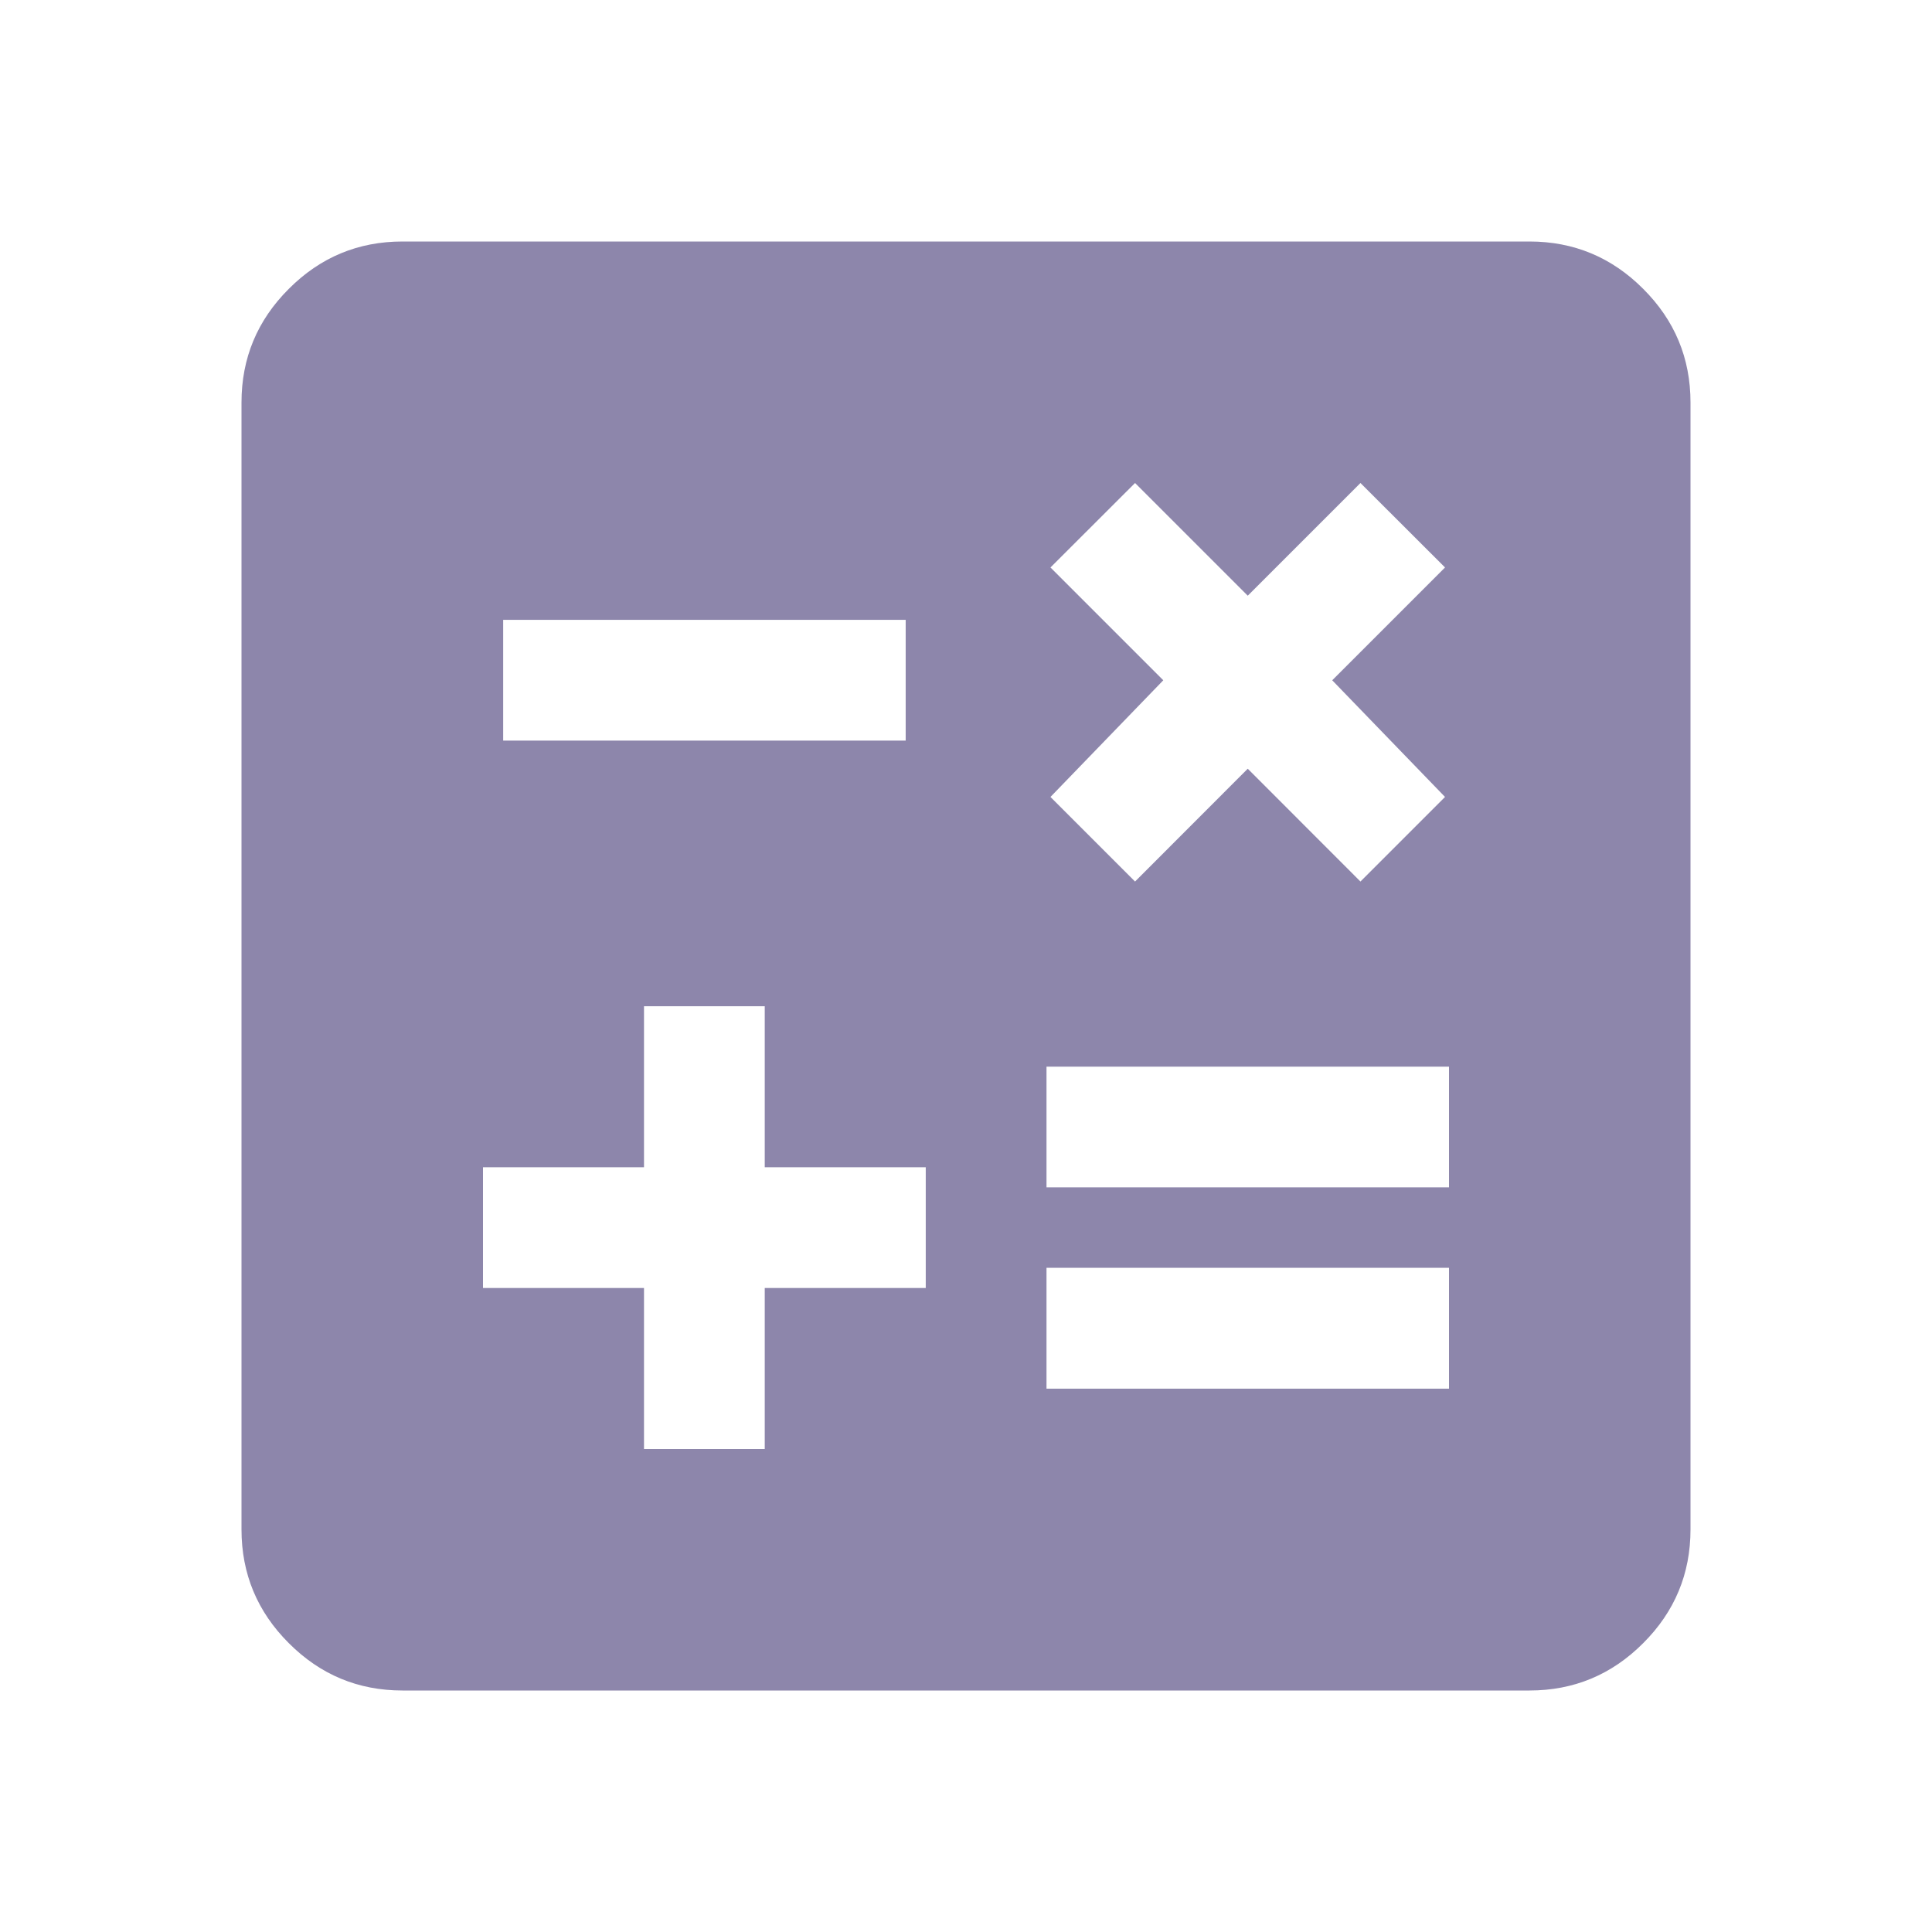 <svg width="18" height="18" viewBox="0 0 18 18" fill="none" xmlns="http://www.w3.org/2000/svg">
<mask id="mask0_1844_48020" style="mask-type:alpha" maskUnits="userSpaceOnUse" x="0" y="0" width="18" height="18">
<rect width="18" height="18" fill="#D9D9D9"/>
</mask>
<g mask="url(#mask0_1844_48020)">
<path d="M6 13.5H7.125V12H8.625V10.875H7.125V9.375H6V10.875H4.5V12H6V13.5ZM9.75 12.938H13.5V11.812H9.75V12.938ZM9.75 11.062H13.5V9.938H9.75V11.062ZM4.688 6.9H8.438V5.775H4.688V6.9ZM3.75 15.75C3.337 15.75 2.984 15.603 2.691 15.309C2.397 15.016 2.25 14.662 2.25 14.25V3.75C2.25 3.337 2.397 2.984 2.691 2.691C2.984 2.397 3.337 2.25 3.75 2.25H14.25C14.662 2.25 15.016 2.397 15.309 2.691C15.603 2.984 15.75 3.337 15.75 3.75V14.25C15.75 14.662 15.603 15.016 15.309 15.309C15.016 15.603 14.662 15.75 14.25 15.75H3.75ZM10.575 8.213L11.625 7.162L12.675 8.213L13.463 7.425L12.412 6.338L13.463 5.287L12.675 4.5L11.625 5.55L10.575 4.5L9.787 5.287L10.838 6.338L9.787 7.425L10.575 8.213Z" fill="#8D86AB"/>
</g>
</svg>
